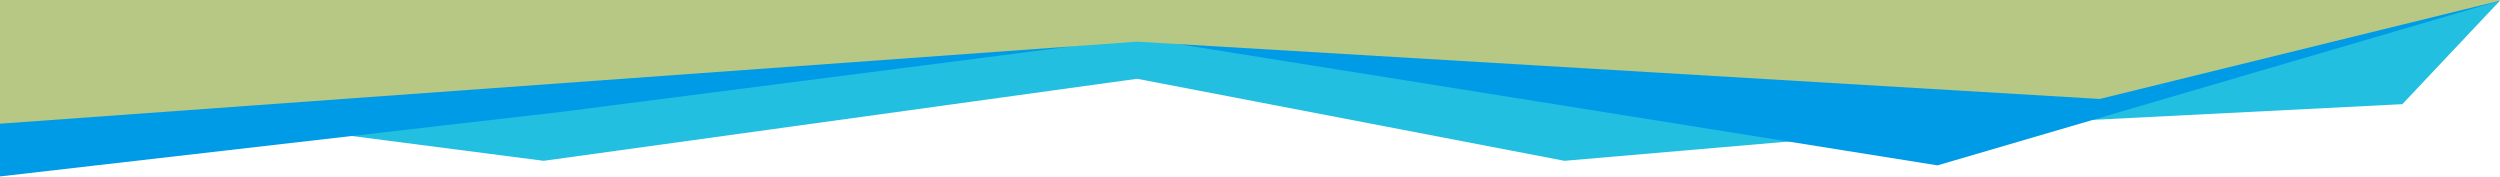 <svg width="1920" height="136" viewBox="0 0 1920 136" fill="none" xmlns="http://www.w3.org/2000/svg">
<path d="M0 69.5V28.5L1920 0.5L1845 80L1509.5 97L1201.5 123.5L873.273 60.5L417.5 123.5L0 69.5Z" fill="#22BFE1"/>
<path d="M0 135.5V40.5L1920 0.5L1488 127L874.5 29L430.5 86L0 135.5Z" fill="#009BE7"/>
<path d="M0 95V0H1922L1612.58 76L873.273 32L0 95Z" fill="#B7C784"/>
</svg>
